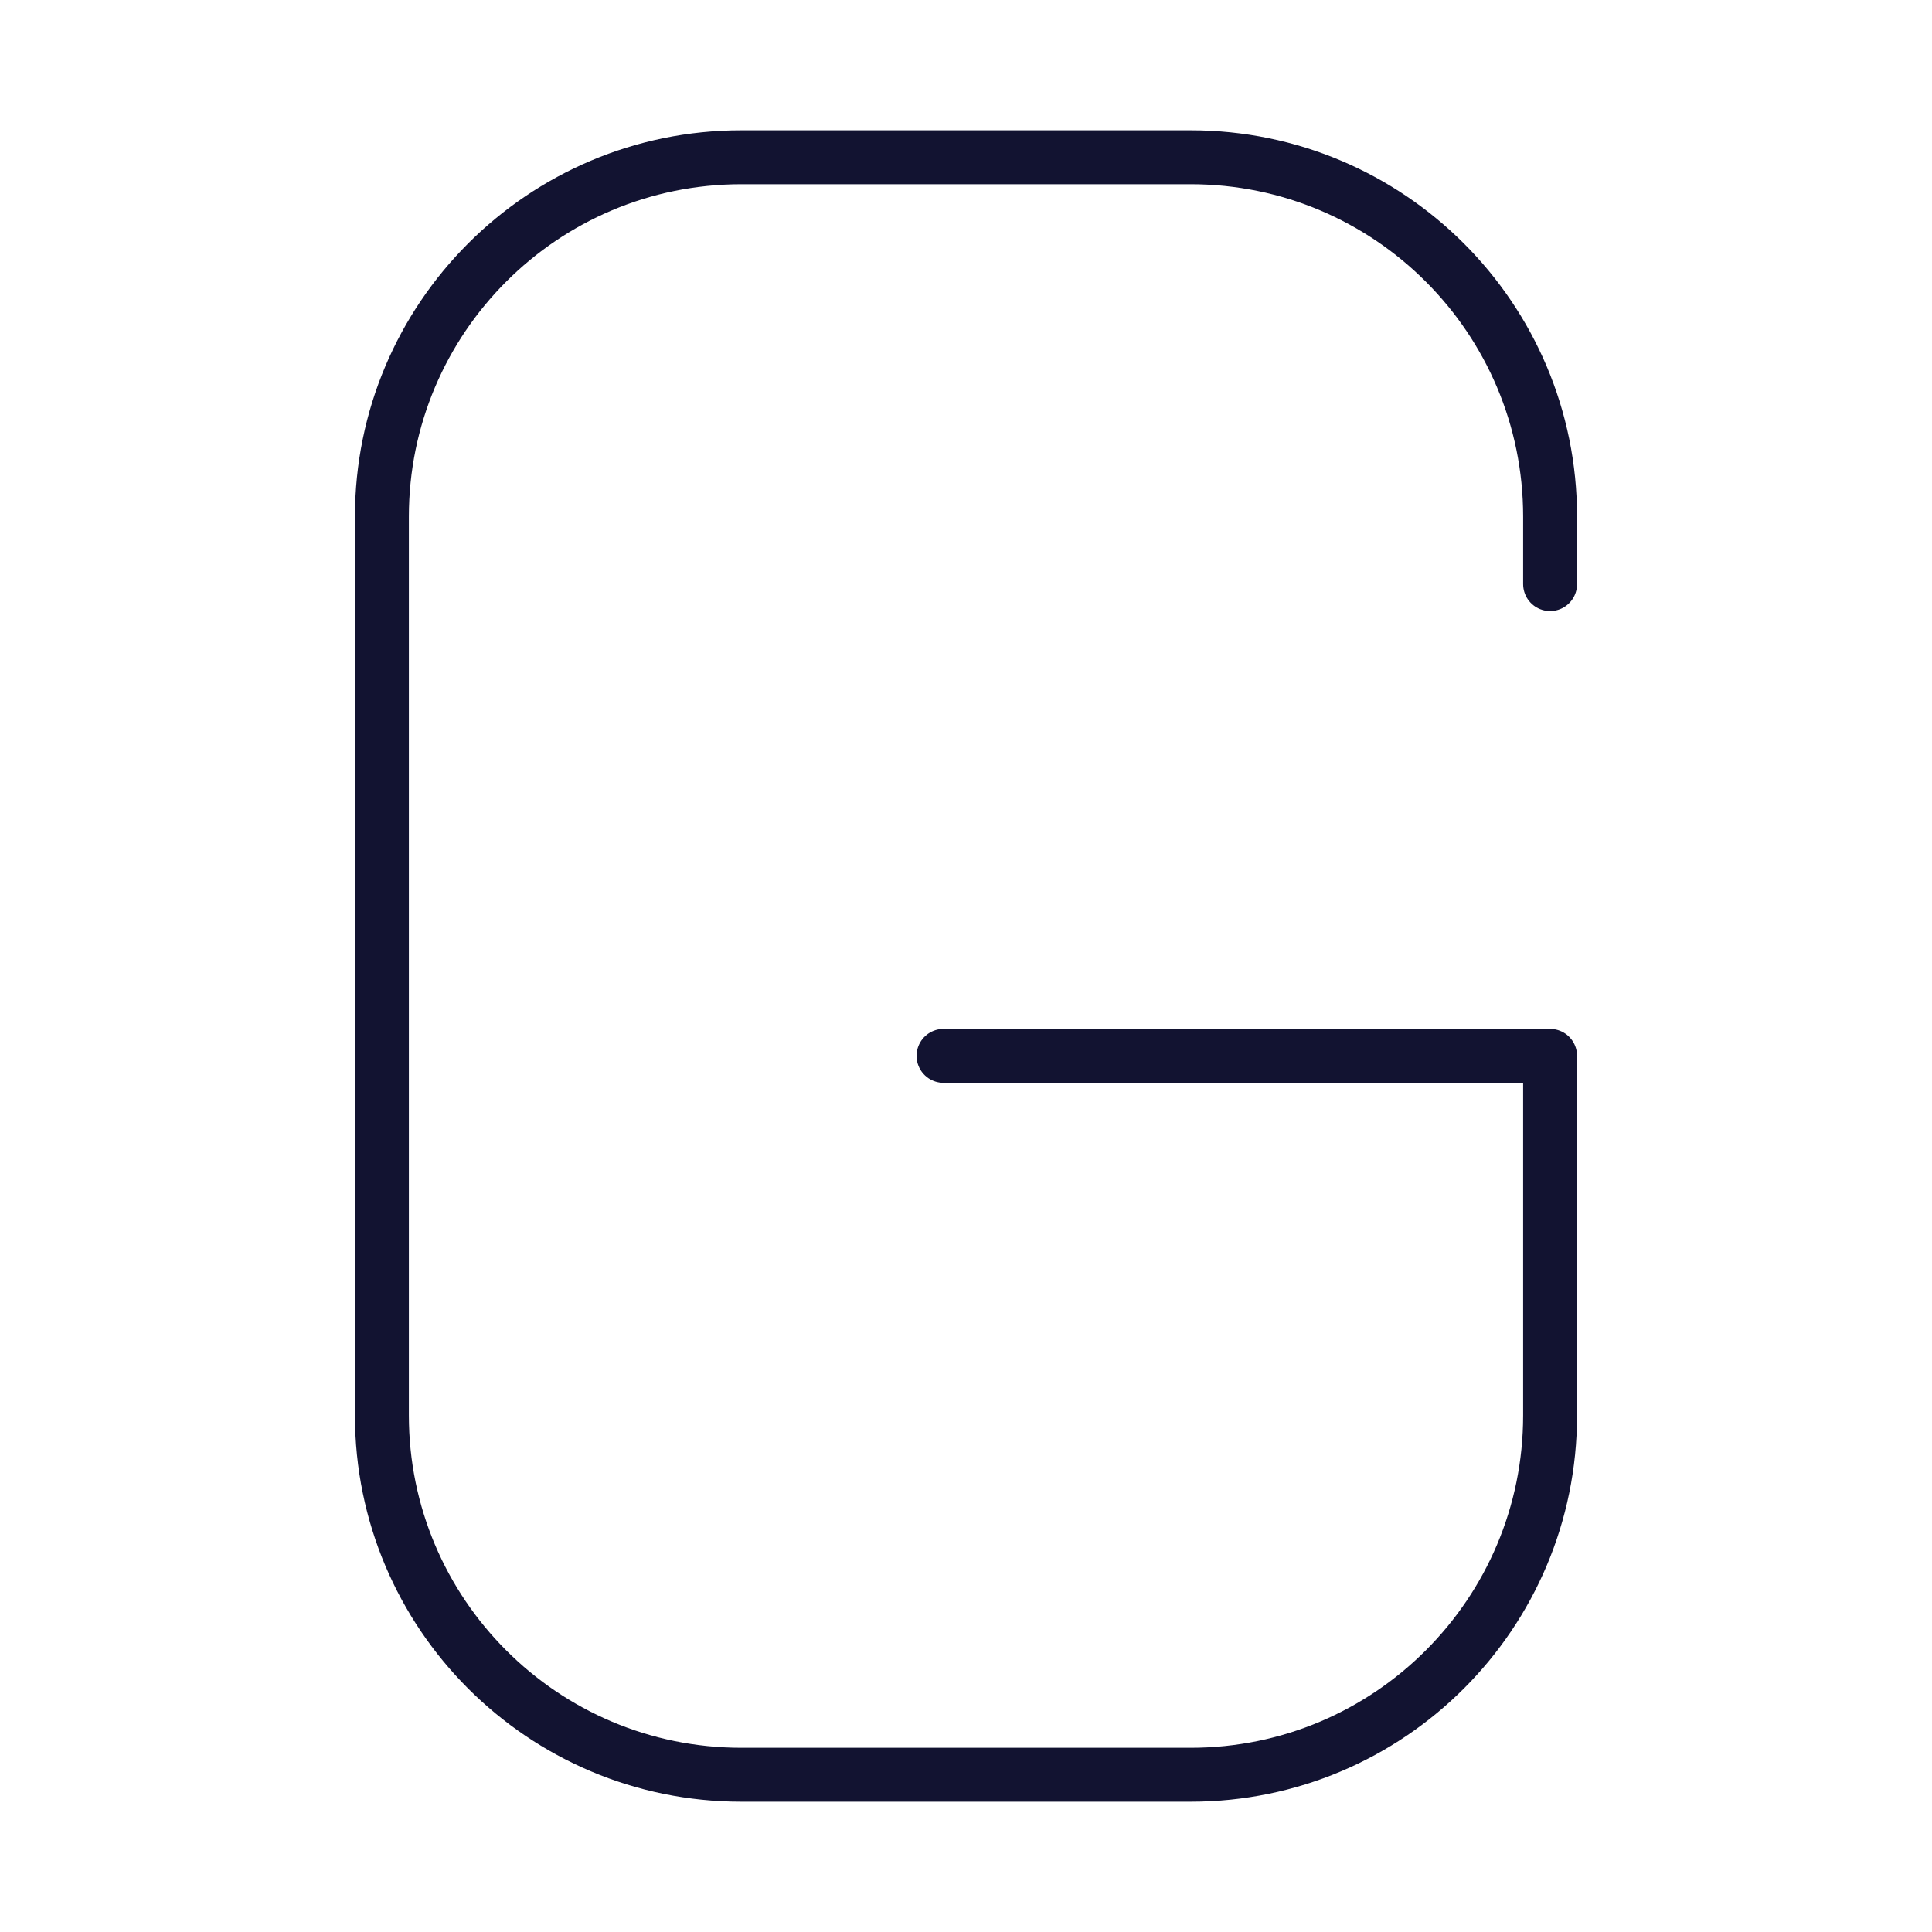 <svg xmlns="http://www.w3.org/2000/svg" width="430" height="430" style="width:100%;height:100%;transform:translate3d(0,0,0);content-visibility:visible" viewBox="0 0 430 430"><defs><clipPath id="a"><path d="M0 0h430v430H0z"/></clipPath><clipPath id="e"><path d="M0 0h430v430H0z"/></clipPath><clipPath id="d"><path d="M0 0h430v430H0z"/></clipPath><clipPath id="c"><path d="M0 0h430v430H0z"/></clipPath><clipPath id="b"><path d="M0 0h430v430H0z"/></clipPath></defs><g clip-path="url(#a)"><g fill="none" clip-path="url(#b)" style="display:none"><path class="primary" style="display:none"/><path class="primary" style="display:none"/></g><g clip-path="url(#c)" style="display:none"><path fill="none" class="primary" style="display:none"/></g><g clip-path="url(#d)" style="display:block"><path fill="none" stroke="#121331" stroke-linecap="round" stroke-linejoin="round" stroke-width="12" d="M-5 20h135v80c0 44.183-35.817 80-80 80H-50c-44.183 0-80-35.817-80-80v-200c0-44.183 35.817-80 80-80H50c44.183 0 80 35.817 80 80v15M0 0" class="primary" style="display:block" transform="translate(215 215)"/></g><g clip-path="url(#e)" style="display:none"><path fill="none" class="primary" style="display:none"/></g></g></svg>